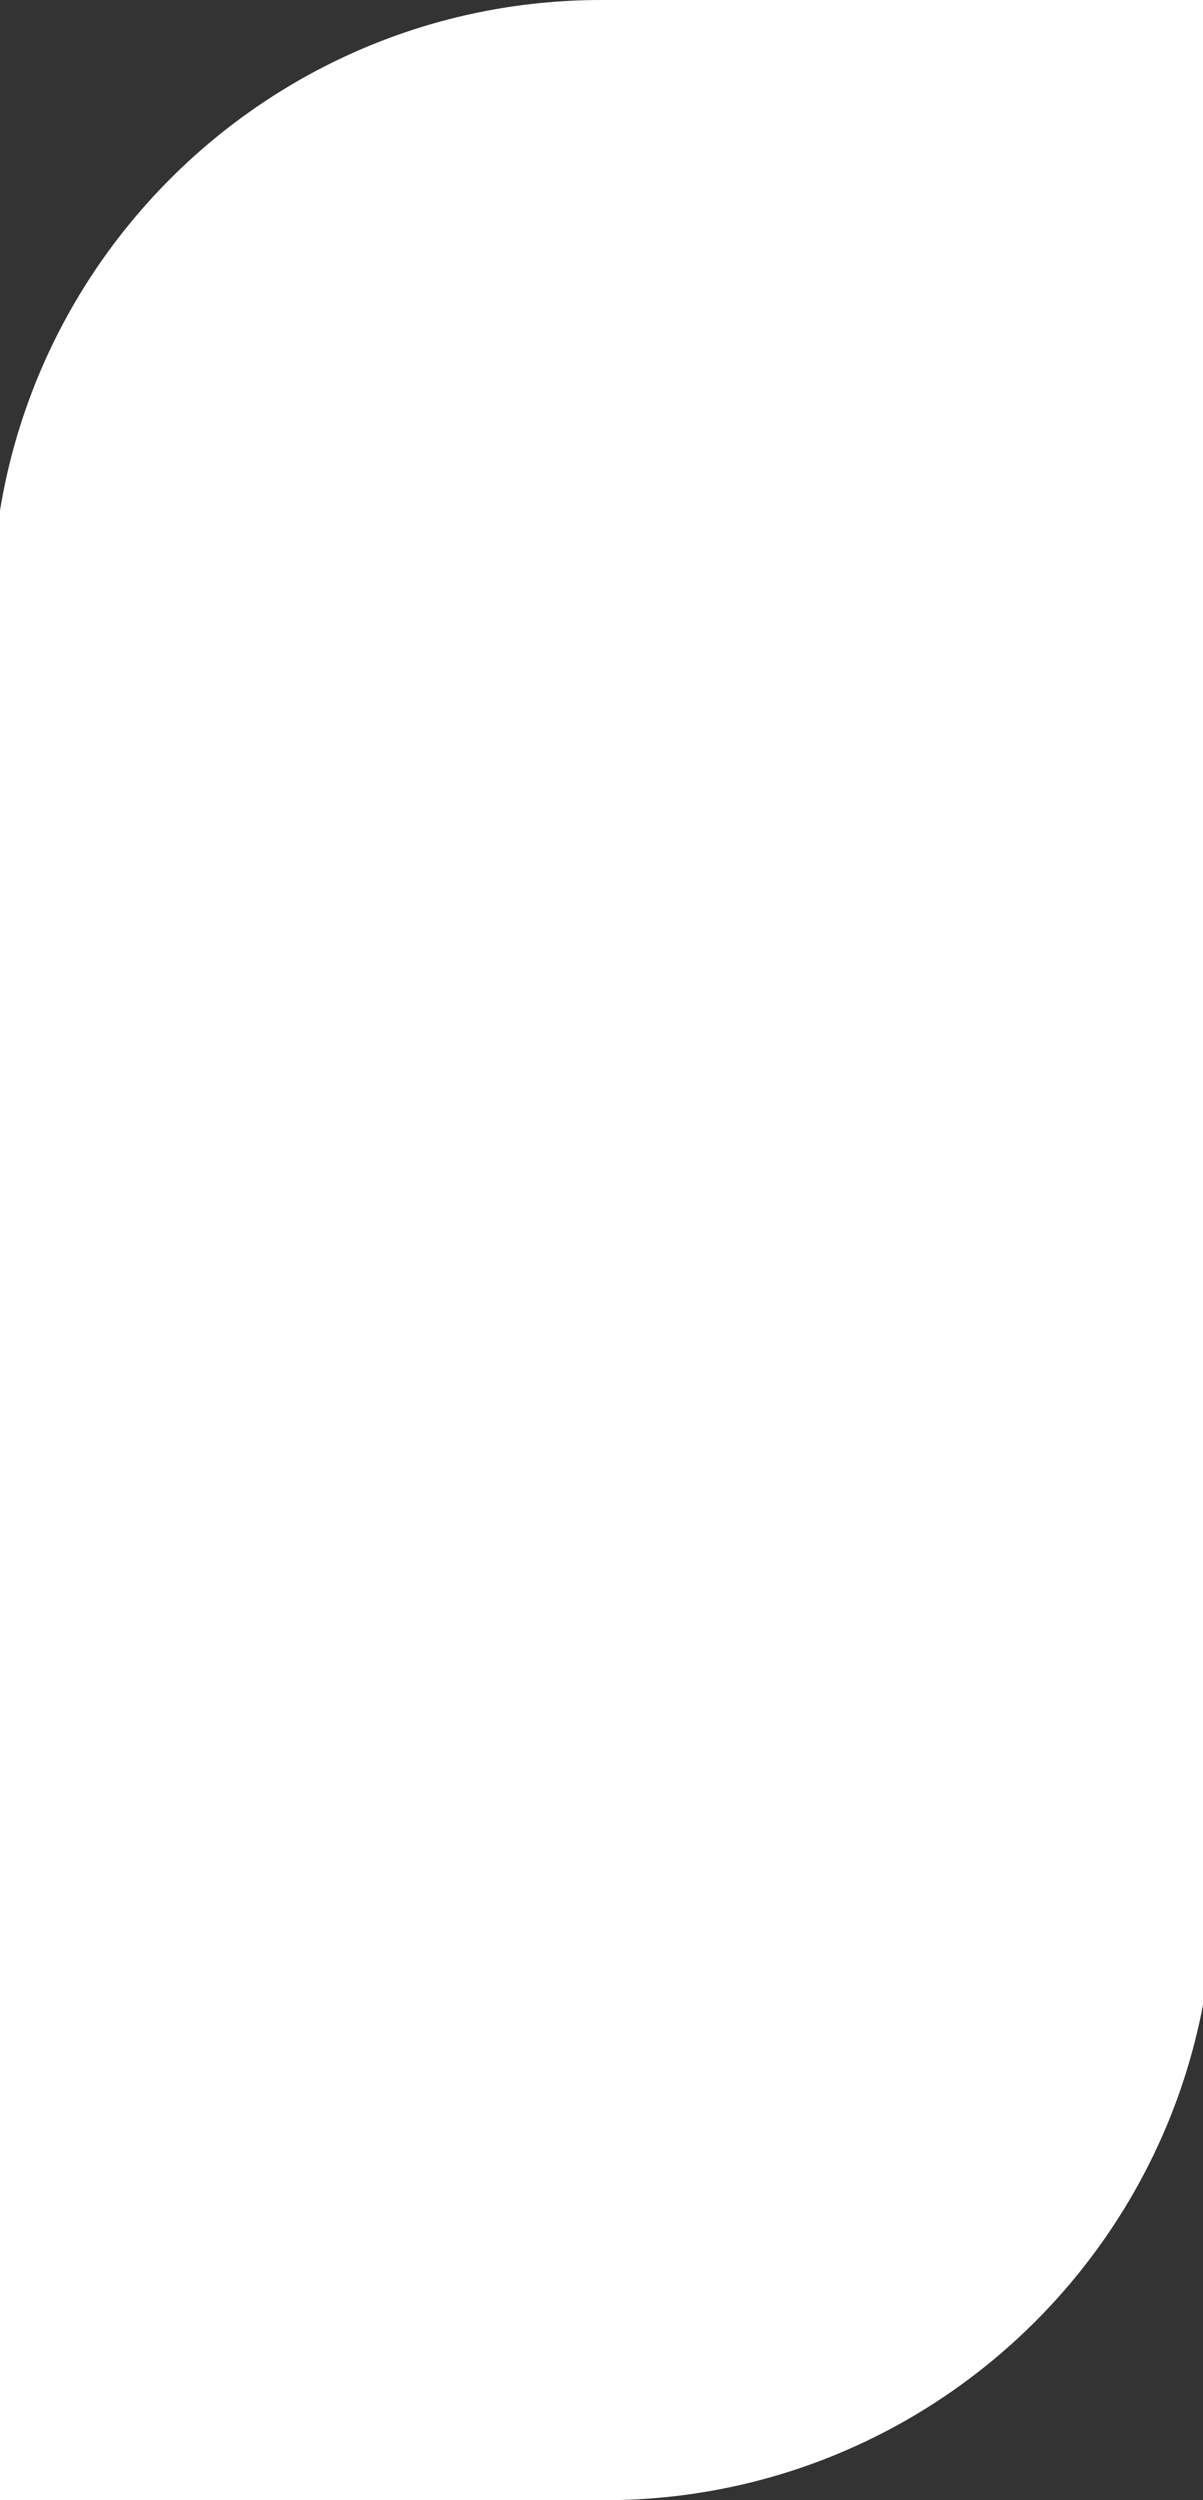 <?xml version="1.0" encoding="UTF-8"?> <svg xmlns="http://www.w3.org/2000/svg" width="450" height="935" viewBox="0 0 450 935" fill="none"><rect x="0" y="0" width="450" height="935" fill="#333333" stroke="none"/> <path d="M-3 228C-3 102.079 99.079 0 225 0H454V707C454 832.921 351.921 935 226 935H-3V228Z" fill="white"></path> </svg> 